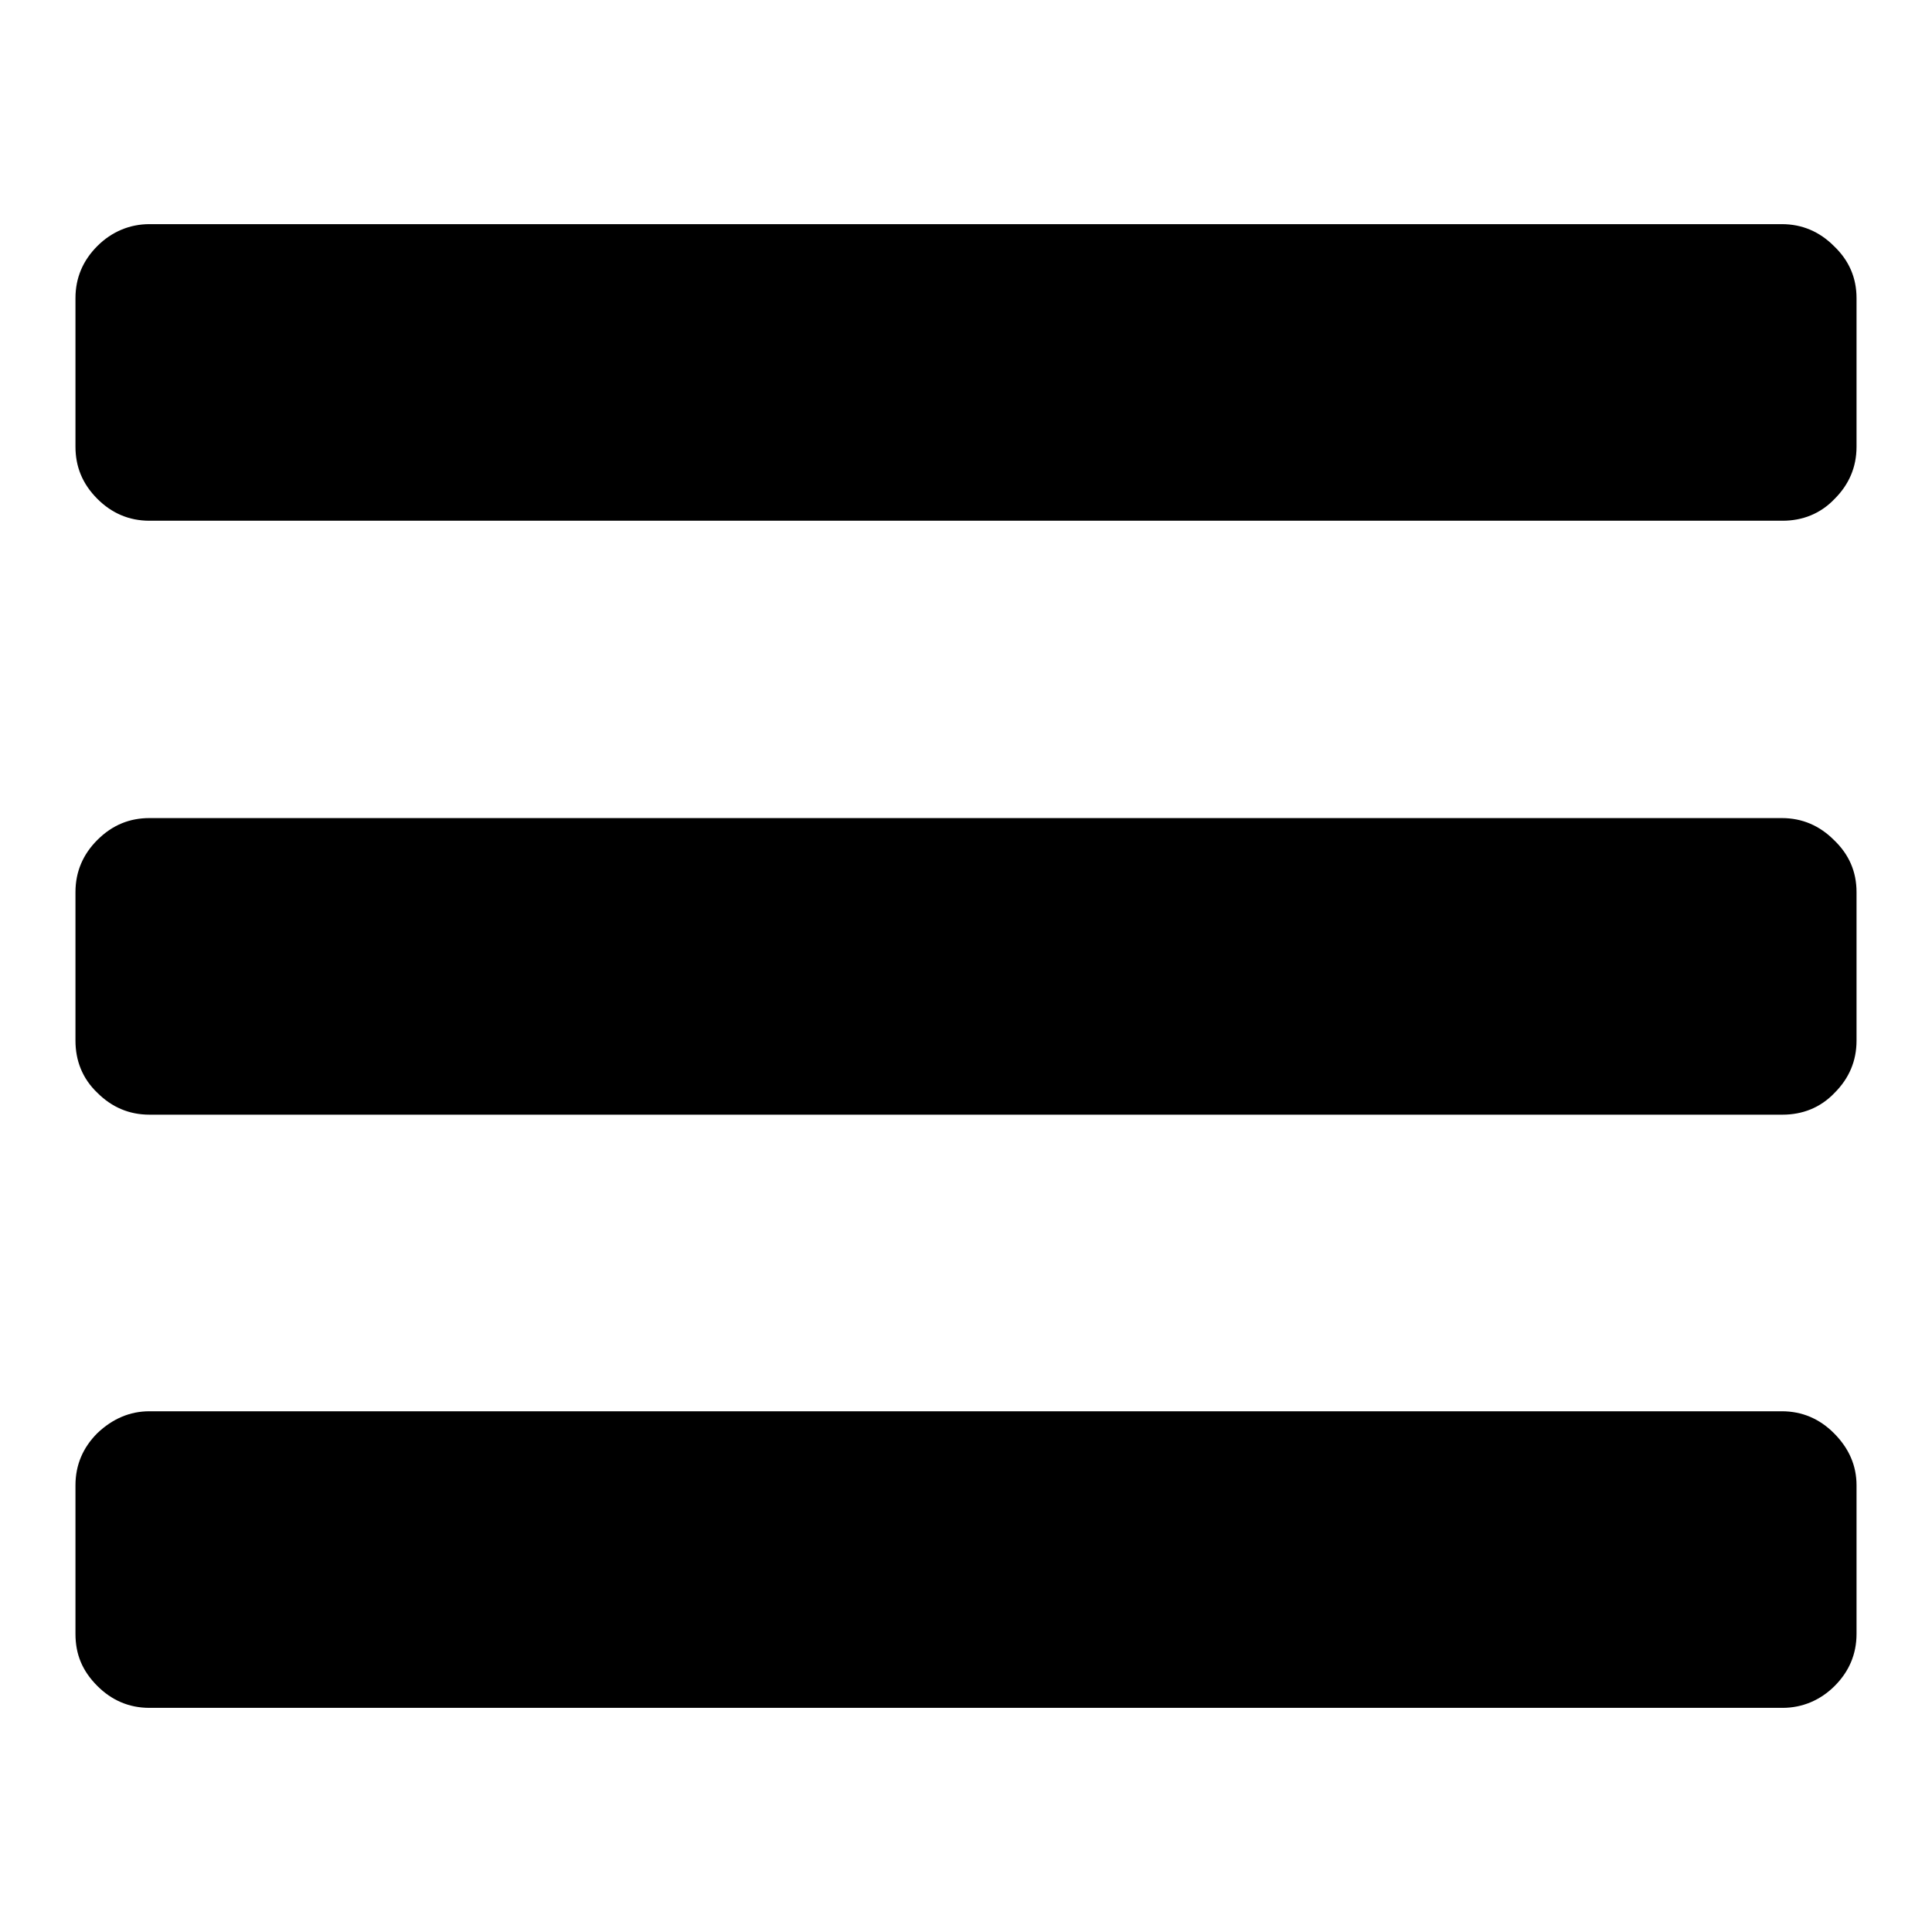 <?xml version="1.0" encoding="utf-8"?>
<!-- Svg Vector Icons : http://www.onlinewebfonts.com/icon -->
<!DOCTYPE svg PUBLIC "-//W3C//DTD SVG 1.1//EN" "http://www.w3.org/Graphics/SVG/1.1/DTD/svg11.dtd">
<svg version="1.1" xmlns="http://www.w3.org/2000/svg" xmlns:xlink="http://www.w3.org/1999/xlink" x="0px" y="0px" viewBox="0 0 256 256" enable-background="new 0 0 256 256" xml:space="preserve">
<g><g><path fill="#000000" d="M246,196.8v19.7c0,2.7-1,5-2.9,6.9c-1.9,1.9-4.3,2.9-6.9,2.9H19.8c-2.7,0-5-1-6.9-2.9c-2-2-2.9-4.2-2.9-6.9v-19.7c0-2.7,1-5,2.9-6.9c2-1.9,4.3-2.9,6.9-2.9h216.3c2.7,0,5,1,6.9,2.9C245,191.9,246,194.2,246,196.8z M246,118.2v19.7c0,2.7-1,5-2.9,6.9c-1.9,2-4.3,2.9-6.9,2.9H19.8c-2.7,0-5-1-6.9-2.9c-2-1.9-2.9-4.3-2.9-6.9v-19.7c0-2.7,1-5,2.9-6.9c2-2,4.3-2.9,6.9-2.9h216.3c2.7,0,5,1,6.9,2.9C245,113.2,246,115.5,246,118.2z M246,39.5v19.7c0,2.7-1,5-2.9,6.9c-1.9,2-4.3,2.9-6.9,2.9H19.8c-2.7,0-5-1-6.9-2.9c-2-2-2.9-4.3-2.9-6.9V39.5c0-2.7,1-5,2.9-6.9s4.3-2.9,6.9-2.9h216.3c2.7,0,5,1,6.9,2.9C245,34.5,246,36.8,246,39.5z"/></g></g>
</svg>